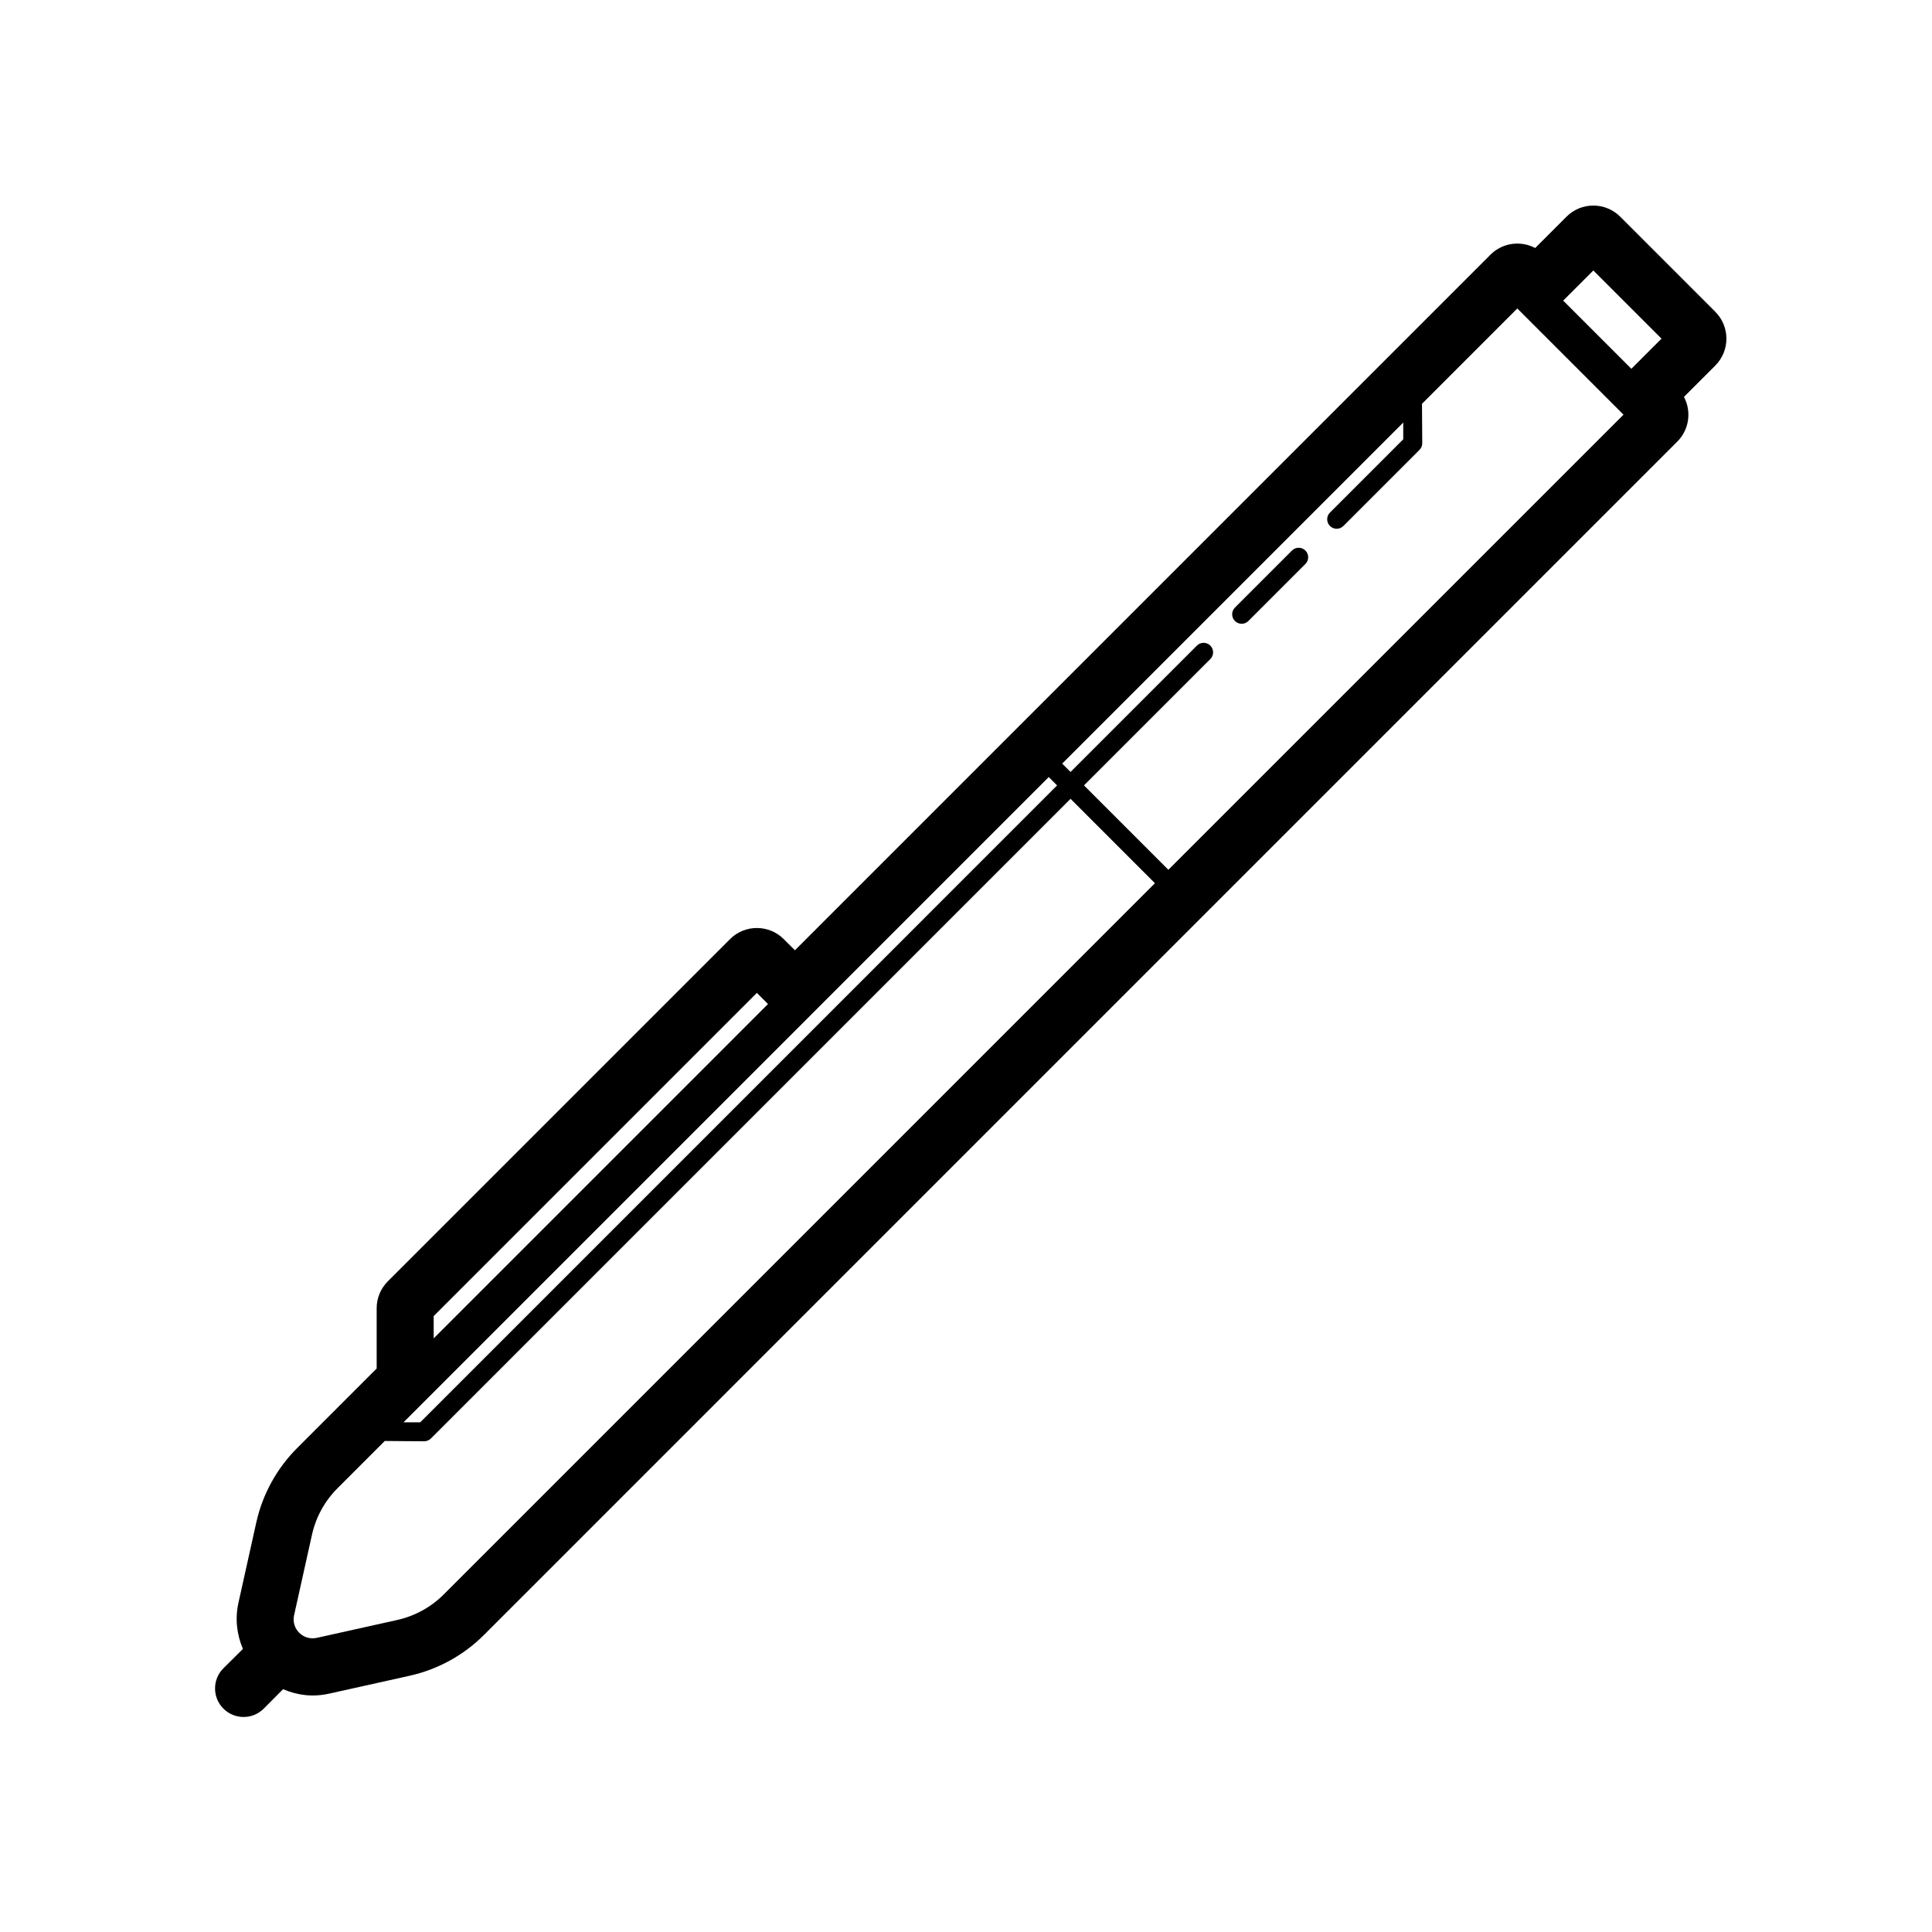 <?xml version="1.0" encoding="UTF-8"?>
<!-- Uploaded to: SVG Find, www.svgrepo.com, Generator: SVG Find Mixer Tools -->
<svg fill="#000000" width="800px" height="800px" version="1.1" viewBox="144 144 512 512" xmlns="http://www.w3.org/2000/svg">
 <path d="m598.57 226.62-25.191-25.191c-3.906-3.91-10.297-3.961-14.246 0l-8.293 8.297c-3.836-2.023-8.66-1.426-11.859 1.777l-184.32 184.33-2.953-2.953c-3.891-3.898-10.293-3.965-14.246 0l-90.688 90.688c-1.891 1.887-2.953 4.457-2.953 7.121v15.98l-21.055 21.059c-5.43 5.43-9.18 12.262-10.848 19.75l-4.731 21.297c-0.926 4.168-0.434 8.398 1.188 12.211-0.039 0.039-5.168 5.129-5.168 5.129-2.953 2.941-2.953 7.734 0 10.688s7.738 2.953 10.691 0c0 0 5.082-5.125 5.117-5.152 3.879 1.648 7.848 2.141 12.219 1.18l21.289-4.731c7.496-1.668 14.328-5.414 19.758-10.844l316.21-316.22c3.211-3.211 3.797-8.047 1.777-11.855l8.297-8.297c3.938-3.945 3.938-10.324 0.004-14.258zm-376.63 345.42 4.731-21.297c1.039-4.684 3.379-8.953 6.777-12.348l12.523-12.523c0.129 0.023 10.441 0.078 10.441 0.078 0.672 0 1.309-0.266 1.785-0.734l169.51-169.52 22.363 22.363-188.48 188.49c-3.394 3.387-7.664 5.727-12.348 6.769l-21.289 4.731c-3.625 0.801-6.816-2.418-6.016-6.016zm199.99-222.11 2.211 2.211-168.77 168.78h-4.43zm-163 148.75v-5.906l85.648-85.648 2.949 2.953zm194.7-124.18-22.363-22.363 33.484-33.484c0.977-0.984 0.977-2.578 0-3.562-0.984-0.984-2.586-0.984-3.562 0l-33.484 33.484-2.211-2.211 90.379-90.383v4.43l-19.418 19.418c-0.984 0.984-0.984 2.578 0 3.562s2.578 0.984 3.562 0l20.152-20.152c0.473-0.477 0.742-1.117 0.742-1.789 0 0-0.059-10.312-0.07-10.438l25.258-25.262 28.145 28.145zm122.7-132.77-18.066-18.066 7.988-7.988 18.066 18.066zm-86.383 48.164c0.984 0.984 0.984 2.578 0 3.562l-15.113 15.113c-0.984 0.988-2.578 0.984-3.562 0.004-0.984-0.984-0.984-2.578 0-3.562l15.113-15.113c0.984-0.984 2.574-0.984 3.562-0.004z"/>
</svg>